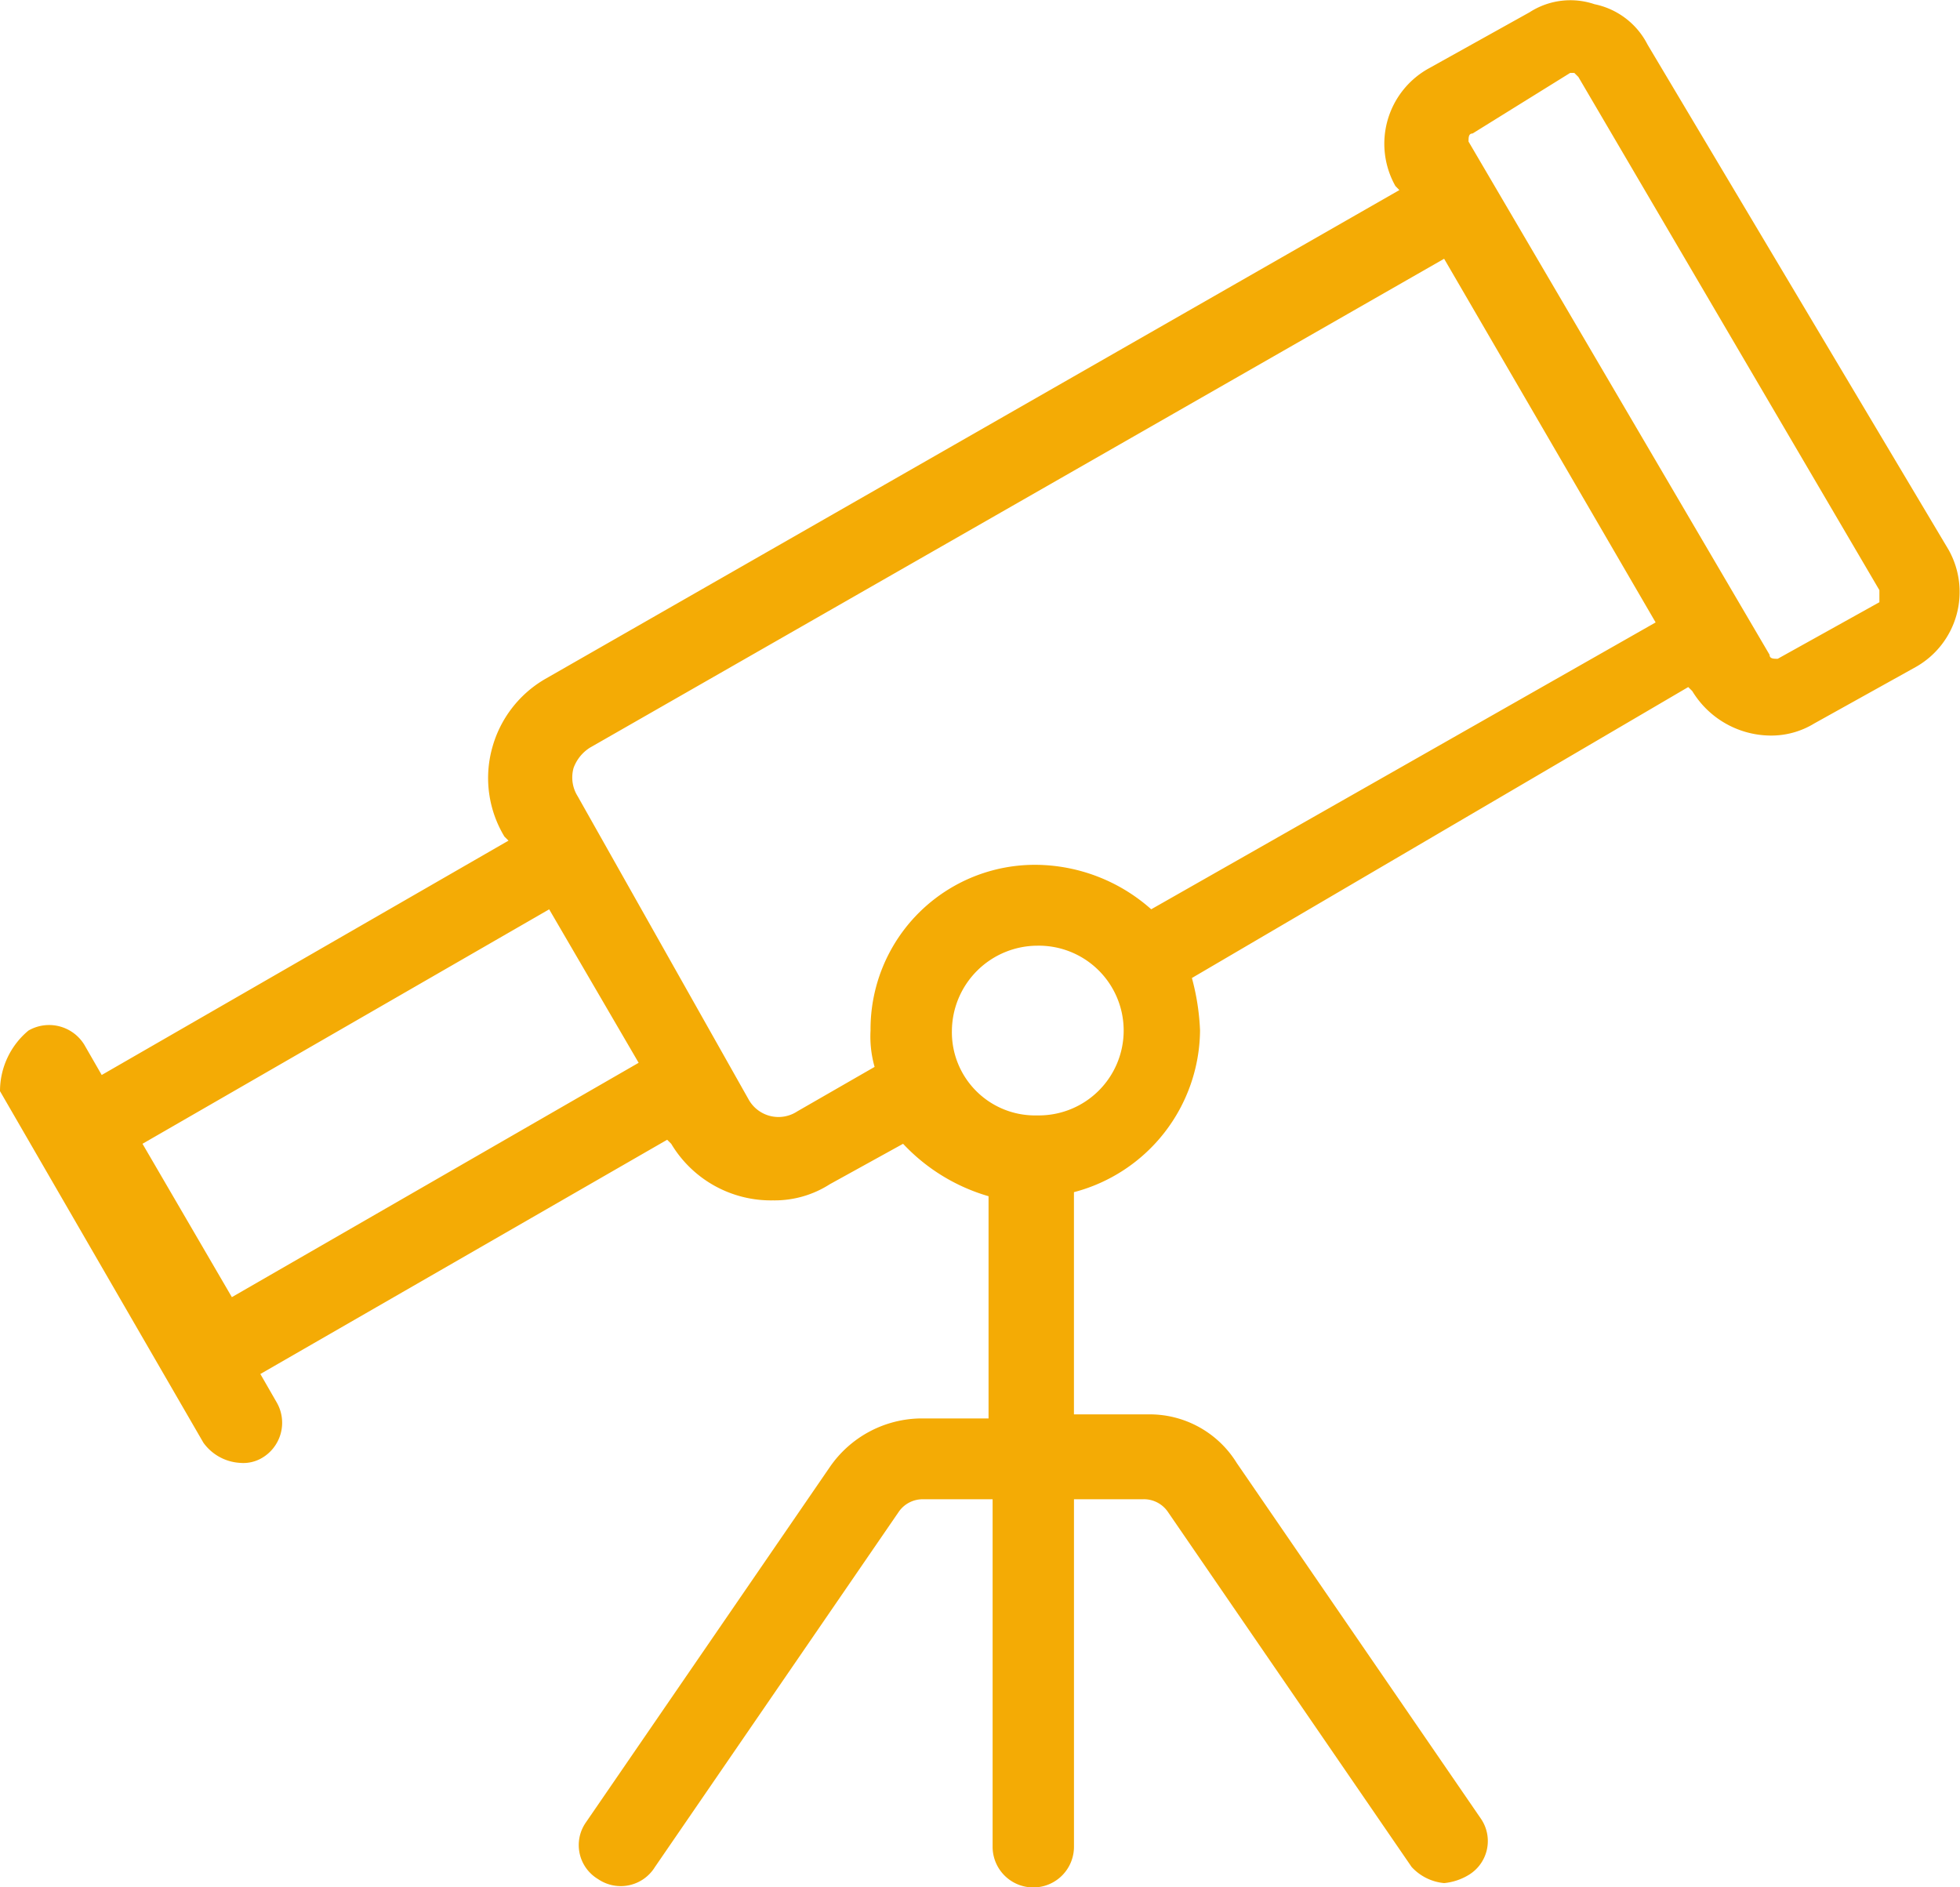 <svg xmlns="http://www.w3.org/2000/svg" width="75.402" height="72.604" viewBox="0 0 75.402 72.604">
  <path id="Path_7194" data-name="Path 7194" d="M1.114,40.443a1.589,1.589,0,0,1,2.191.622l.626,1.088L19.58,33.137l-.156-.155a4.354,4.354,0,0,1-.469-3.42,4.4,4.4,0,0,1,2.034-2.643L53.852,8.109,53.7,7.953h0a3.313,3.313,0,0,1,1.252-4.508L58.86,1.269a2.894,2.894,0,0,1,2.5-.311A2.951,2.951,0,0,1,63.4,2.512L74.979,21.944a3.313,3.313,0,0,1-1.252,4.508l-3.912,2.176a3.171,3.171,0,0,1-1.721.466,3.549,3.549,0,0,1-2.973-1.71l-.156-.155L45.871,38.422a9.042,9.042,0,0,1,.313,2.021,6.492,6.492,0,0,1-4.851,6.218v8.55H44.15a3.933,3.933,0,0,1,3.443,1.865l9.39,13.68a1.523,1.523,0,0,1-.469,2.176,2.235,2.235,0,0,1-.939.311,1.937,1.937,0,0,1-1.252-.622l-9.39-13.68a1.118,1.118,0,0,0-.939-.466h-2.66V71.845a1.565,1.565,0,0,1-3.13,0V58.476h-2.66a1.118,1.118,0,0,0-.939.466l-9.39,13.68a1.545,1.545,0,0,1-2.191.466,1.523,1.523,0,0,1-.469-2.176l9.39-13.68a4.308,4.308,0,0,1,3.443-1.865h2.66v-8.55A7.282,7.282,0,0,1,34.76,44.8l-2.817,1.555a3.931,3.931,0,0,1-2.191.622A4.468,4.468,0,0,1,25.84,44.8l-.156-.155L10.034,53.657l.626,1.088a1.568,1.568,0,0,1-.626,2.176,1.419,1.419,0,0,1-.782.155A1.871,1.871,0,0,1,7.843,56.3L.018,42.775A3.031,3.031,0,0,1,1.114,40.443Zm66.98-14.457c0,.155.156.155.313.155l3.912-2.176V23.5L60.738,3.756,60.581,3.6h-.156L56.669,5.932c-.156,0-.156.155-.156.311ZM39.924,43.708a3.265,3.265,0,1,0,0-6.529,3.3,3.3,0,0,0-3.286,3.265A3.2,3.2,0,0,0,39.924,43.708Zm-11.111-.622a1.315,1.315,0,0,0,1.878.466l2.973-1.71a4.277,4.277,0,0,1-.156-1.4,6.325,6.325,0,0,1,6.416-6.374,6.751,6.751,0,0,1,4.382,1.71L63.711,24.742,55.574,10.751,22.71,29.562a1.554,1.554,0,0,0-.626.777,1.357,1.357,0,0,0,.156,1.088h0ZM8.938,50.7l15.649-9.016L21.145,35.78,5.5,44.8Z" transform="translate(-0.018 -0.796)" fill="#f4ab05"/>
</svg>
